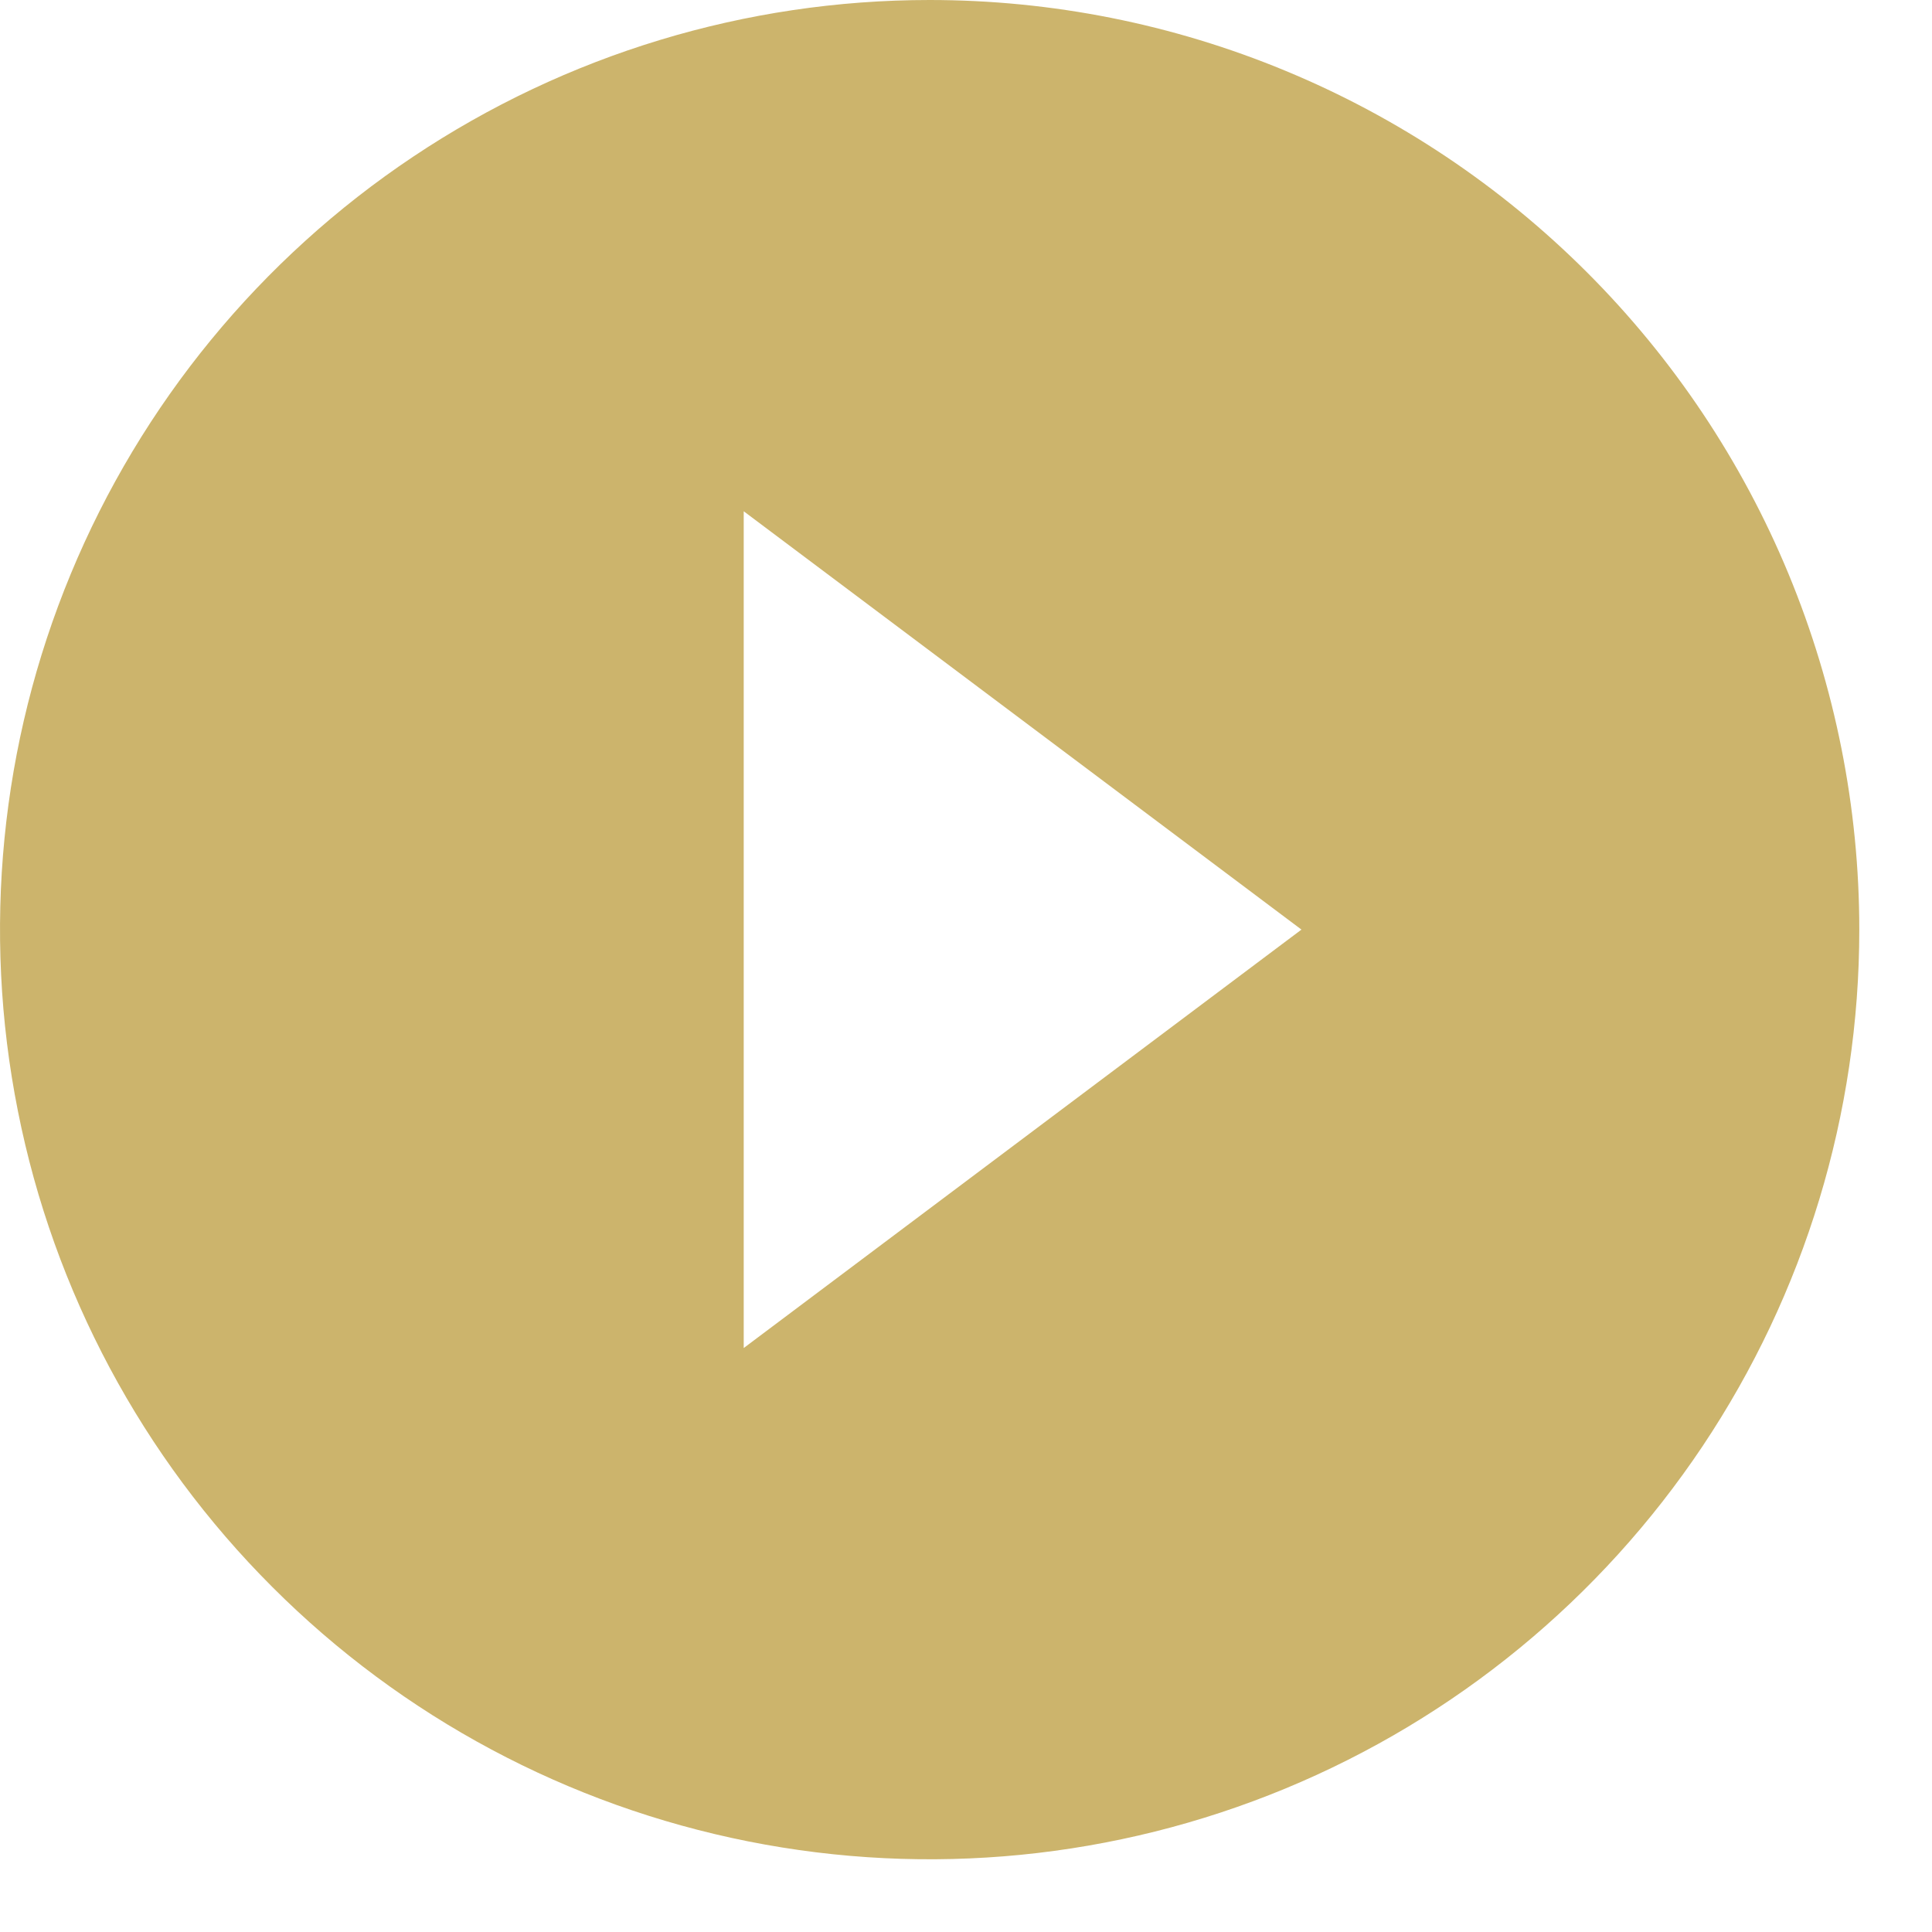 <svg width="19" height="19" viewBox="0 0 19 19" fill="none" xmlns="http://www.w3.org/2000/svg">
<path d="M9.142 0C7.334 0 5.567 0.536 4.063 1.541C2.56 2.545 1.388 3.973 0.696 5.644C0.004 7.314 -0.177 9.153 0.176 10.926C0.528 12.7 1.399 14.329 2.678 15.607C3.956 16.886 5.585 17.756 7.359 18.109C9.132 18.462 10.97 18.281 12.641 17.589C14.312 16.897 15.739 15.725 16.744 14.222C17.749 12.718 18.285 10.951 18.285 9.142C18.285 7.942 18.048 6.753 17.589 5.644C17.13 4.535 16.456 3.527 15.607 2.678C14.758 1.829 13.75 1.155 12.641 0.696C11.532 0.236 10.343 0 9.142 0ZM7.314 13.257V5.028L12.799 9.142L7.314 13.257Z" fill="#CCB46C"/>
</svg>

